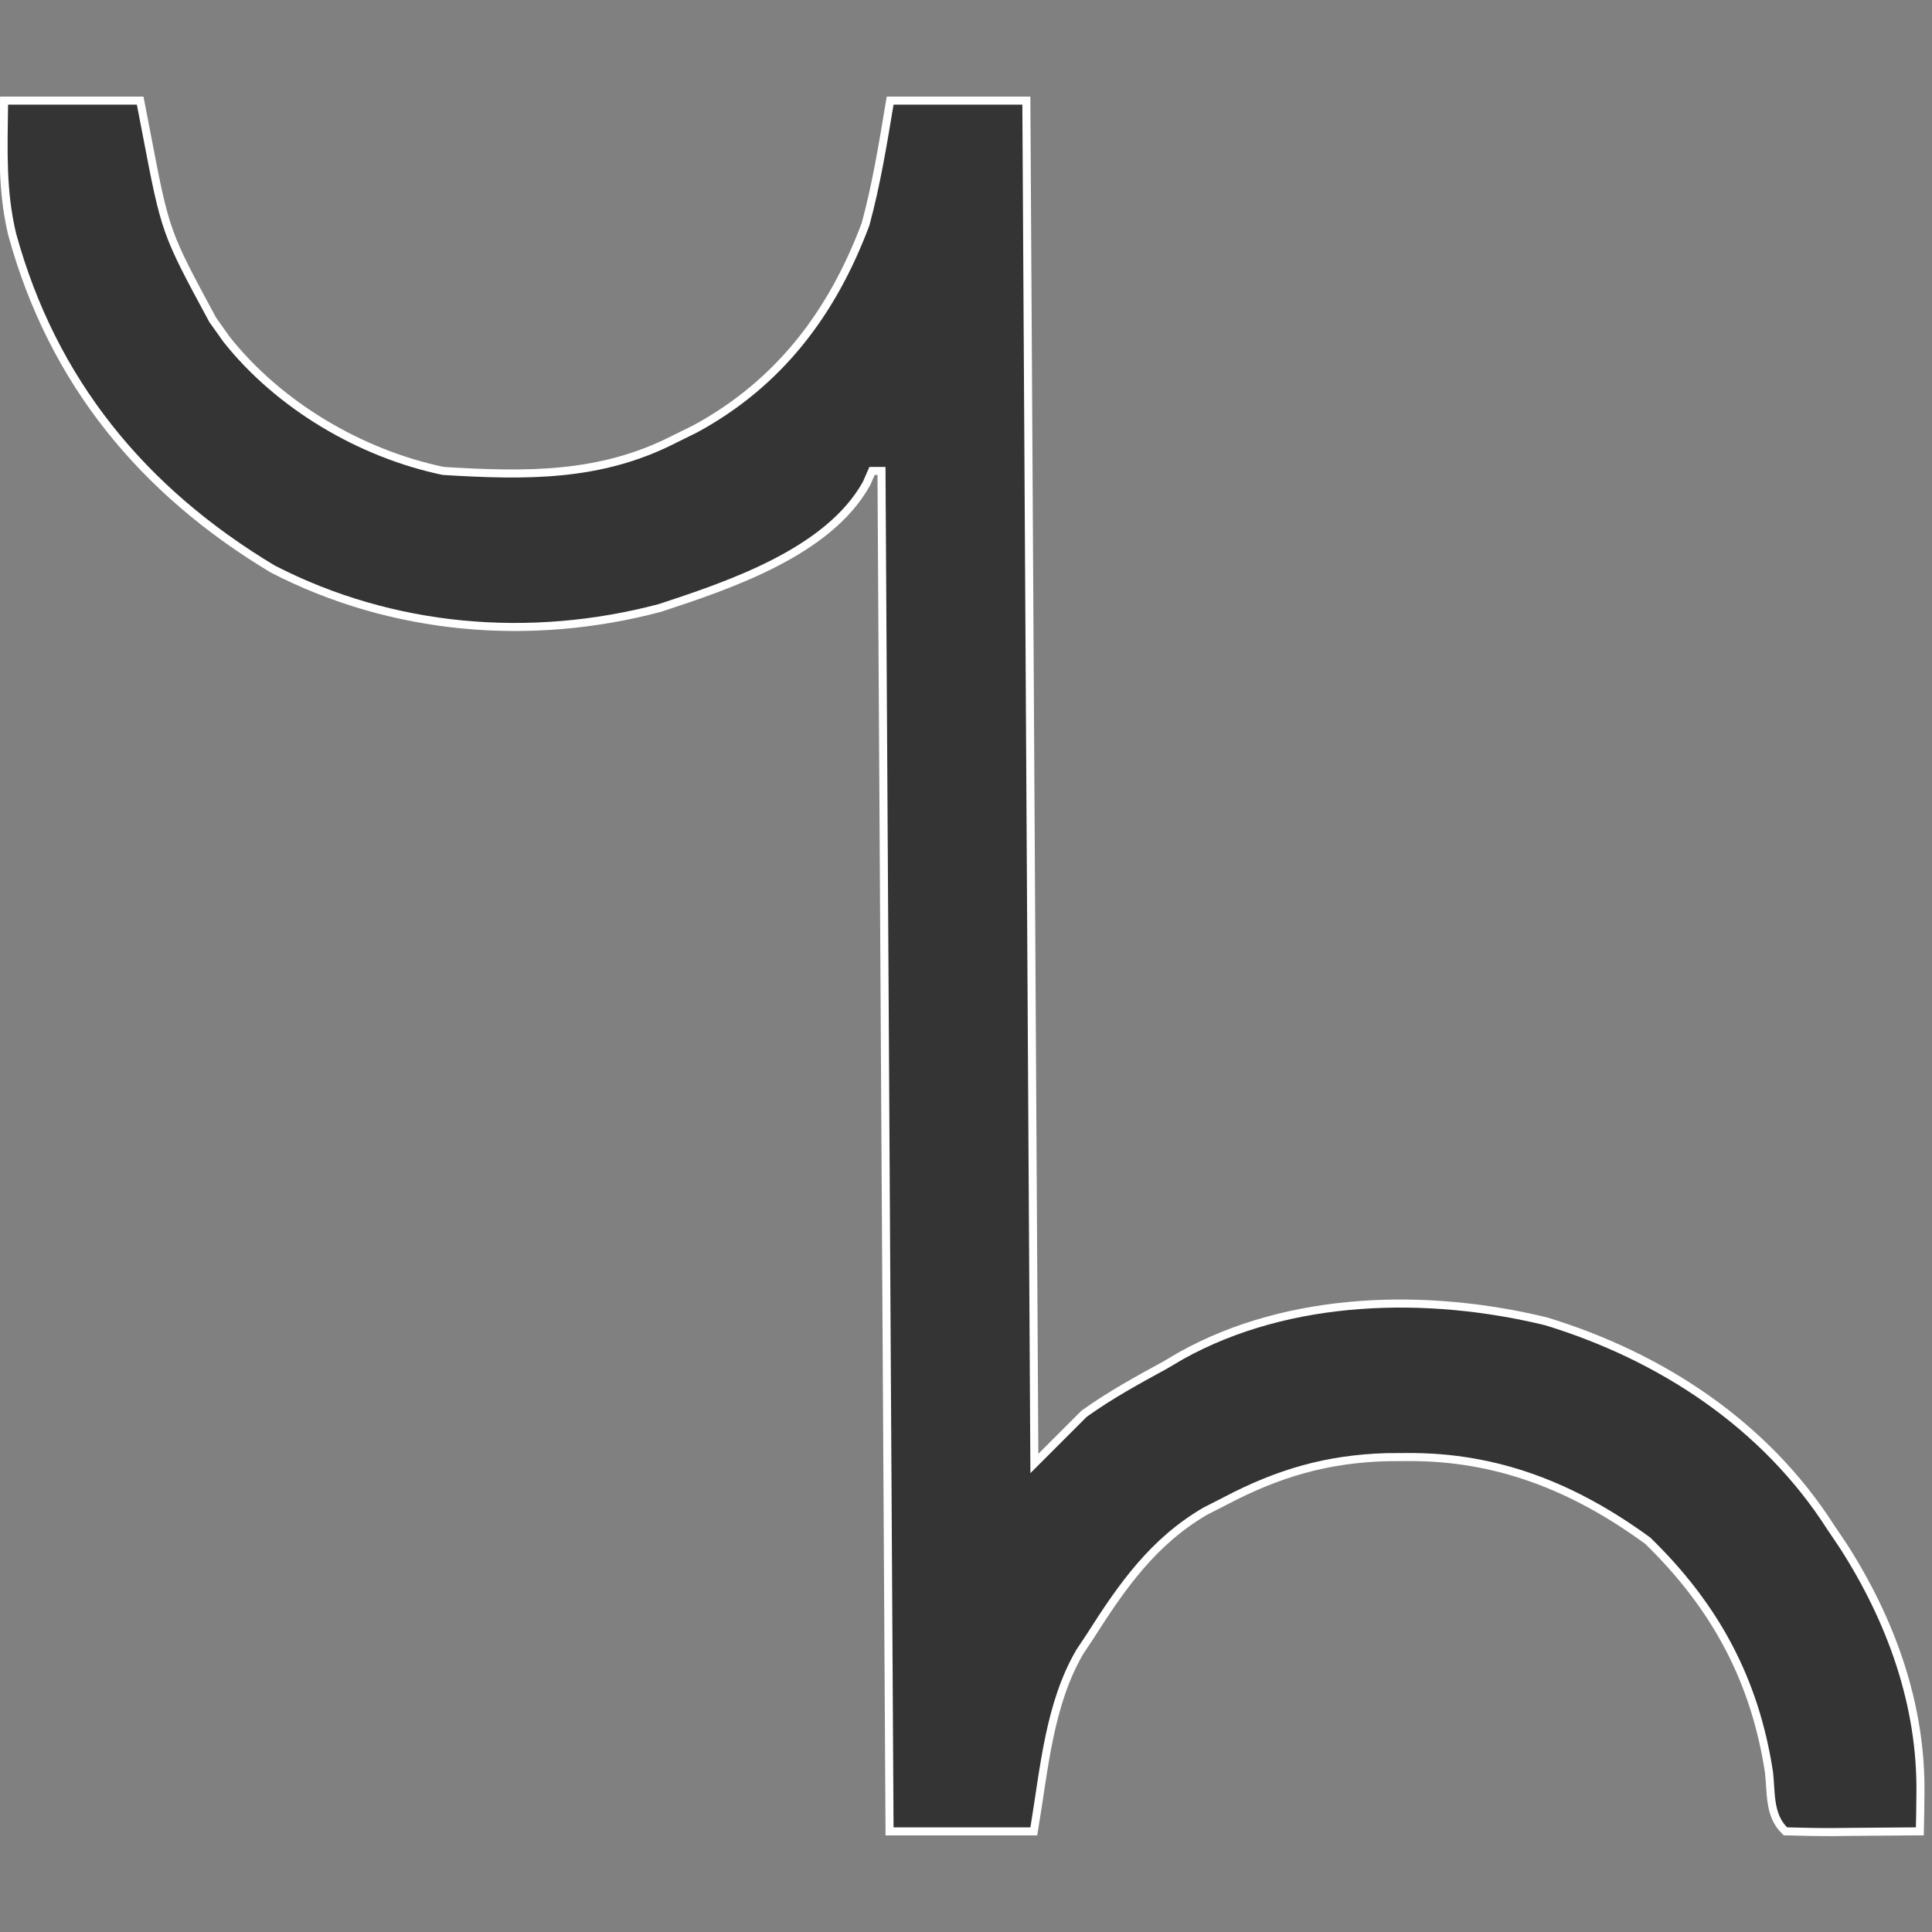 <?xml version="1.0" encoding="UTF-8"?>
<svg xmlns="http://www.w3.org/2000/svg" width="240" height="240" viewBox="0 0 240 240">

  <rect x="0" y="0" width="240" height="240" fill="#808080" stroke="none"/>

  <!-- Definition des Pfades -->
  <defs>
    <path id="ub" d="M0 0 C5.28 0 10.56 0 16 0 C16.231 1.195 16.461 2.39 16.699 3.621 C19.069 16.019 19.069 16.019 25 27 C25.58 27.816 26.16 28.632 26.758 29.473 C33.332 37.759 43.569 43.827 54 46 C64.293 46.622 73.616 46.804 83 42 C84.29 41.364 84.29 41.364 85.605 40.715 C96.139 34.994 102.828 26.152 107 15 C108.346 10.045 109.155 5.07 110 0 C115.28 0 120.56 0 126 0 C126.33 56.1 126.66 112.2 127 170 C129.31 167.69 131.62 165.38 134 163 C137.185 160.718 140.563 158.877 144 157 C144.647 156.618 145.294 156.237 145.961 155.844 C159.328 148.399 176.346 148.077 190.938 151.625 C205.132 155.964 217.917 164.366 226 177 C226.512 177.759 227.024 178.519 227.551 179.301 C233.434 188.454 237.229 198.897 237.062 209.875 C237.053 210.656 237.044 211.437 237.035 212.242 C237.018 213.112 237.018 213.112 237 214 C234.354 214.027 231.708 214.047 229.062 214.062 C228.308 214.071 227.553 214.079 226.775 214.088 C224.85 214.097 222.925 214.052 221 214 C219.235 212.235 219.532 209.525 219.25 207.125 C217.483 195.48 212.473 186.231 204 178 C194.8 171.287 185.151 167.408 173.75 167.5 C172.925 167.505 172.1 167.51 171.25 167.515 C163.779 167.726 157.634 169.511 151 173 C150.171 173.423 149.342 173.846 148.488 174.281 C141.921 178.117 138.024 183.663 134 190 C133.577 190.636 133.154 191.271 132.719 191.926 C128.854 198.528 128.234 206.596 127 214 C121.39 214 115.78 214 110 214 C109.67 158.23 109.34 102.46 109 45 C108.34 45 107.68 45 107 45 C106.738 45.601 106.477 46.201 106.207 46.82 C101.586 55.166 89.338 59.241 80.836 62.043 C64.861 66.265 47.88 64.845 33.125 57.25 C17.062 47.607 5.981 34.142 1 16 C-0.286 10.627 -0.066 5.507 0 0 Z"
          transform="translate(1,13)"/>
  </defs>

  <!-- Dünner weißer Rand -->
  <use href="#ub" fill="none" stroke="#fff" stroke-width="2"/>

  <!-- Schwarze Füllung -->
  <use href="#ub" fill="#343434"/>

  <!-- Dark Mode -->
  <style>
    @media (prefers-color-scheme: dark) {
      use { fill: #e8ecff; stroke: #e8ecff; }
    }
  </style>
</svg>